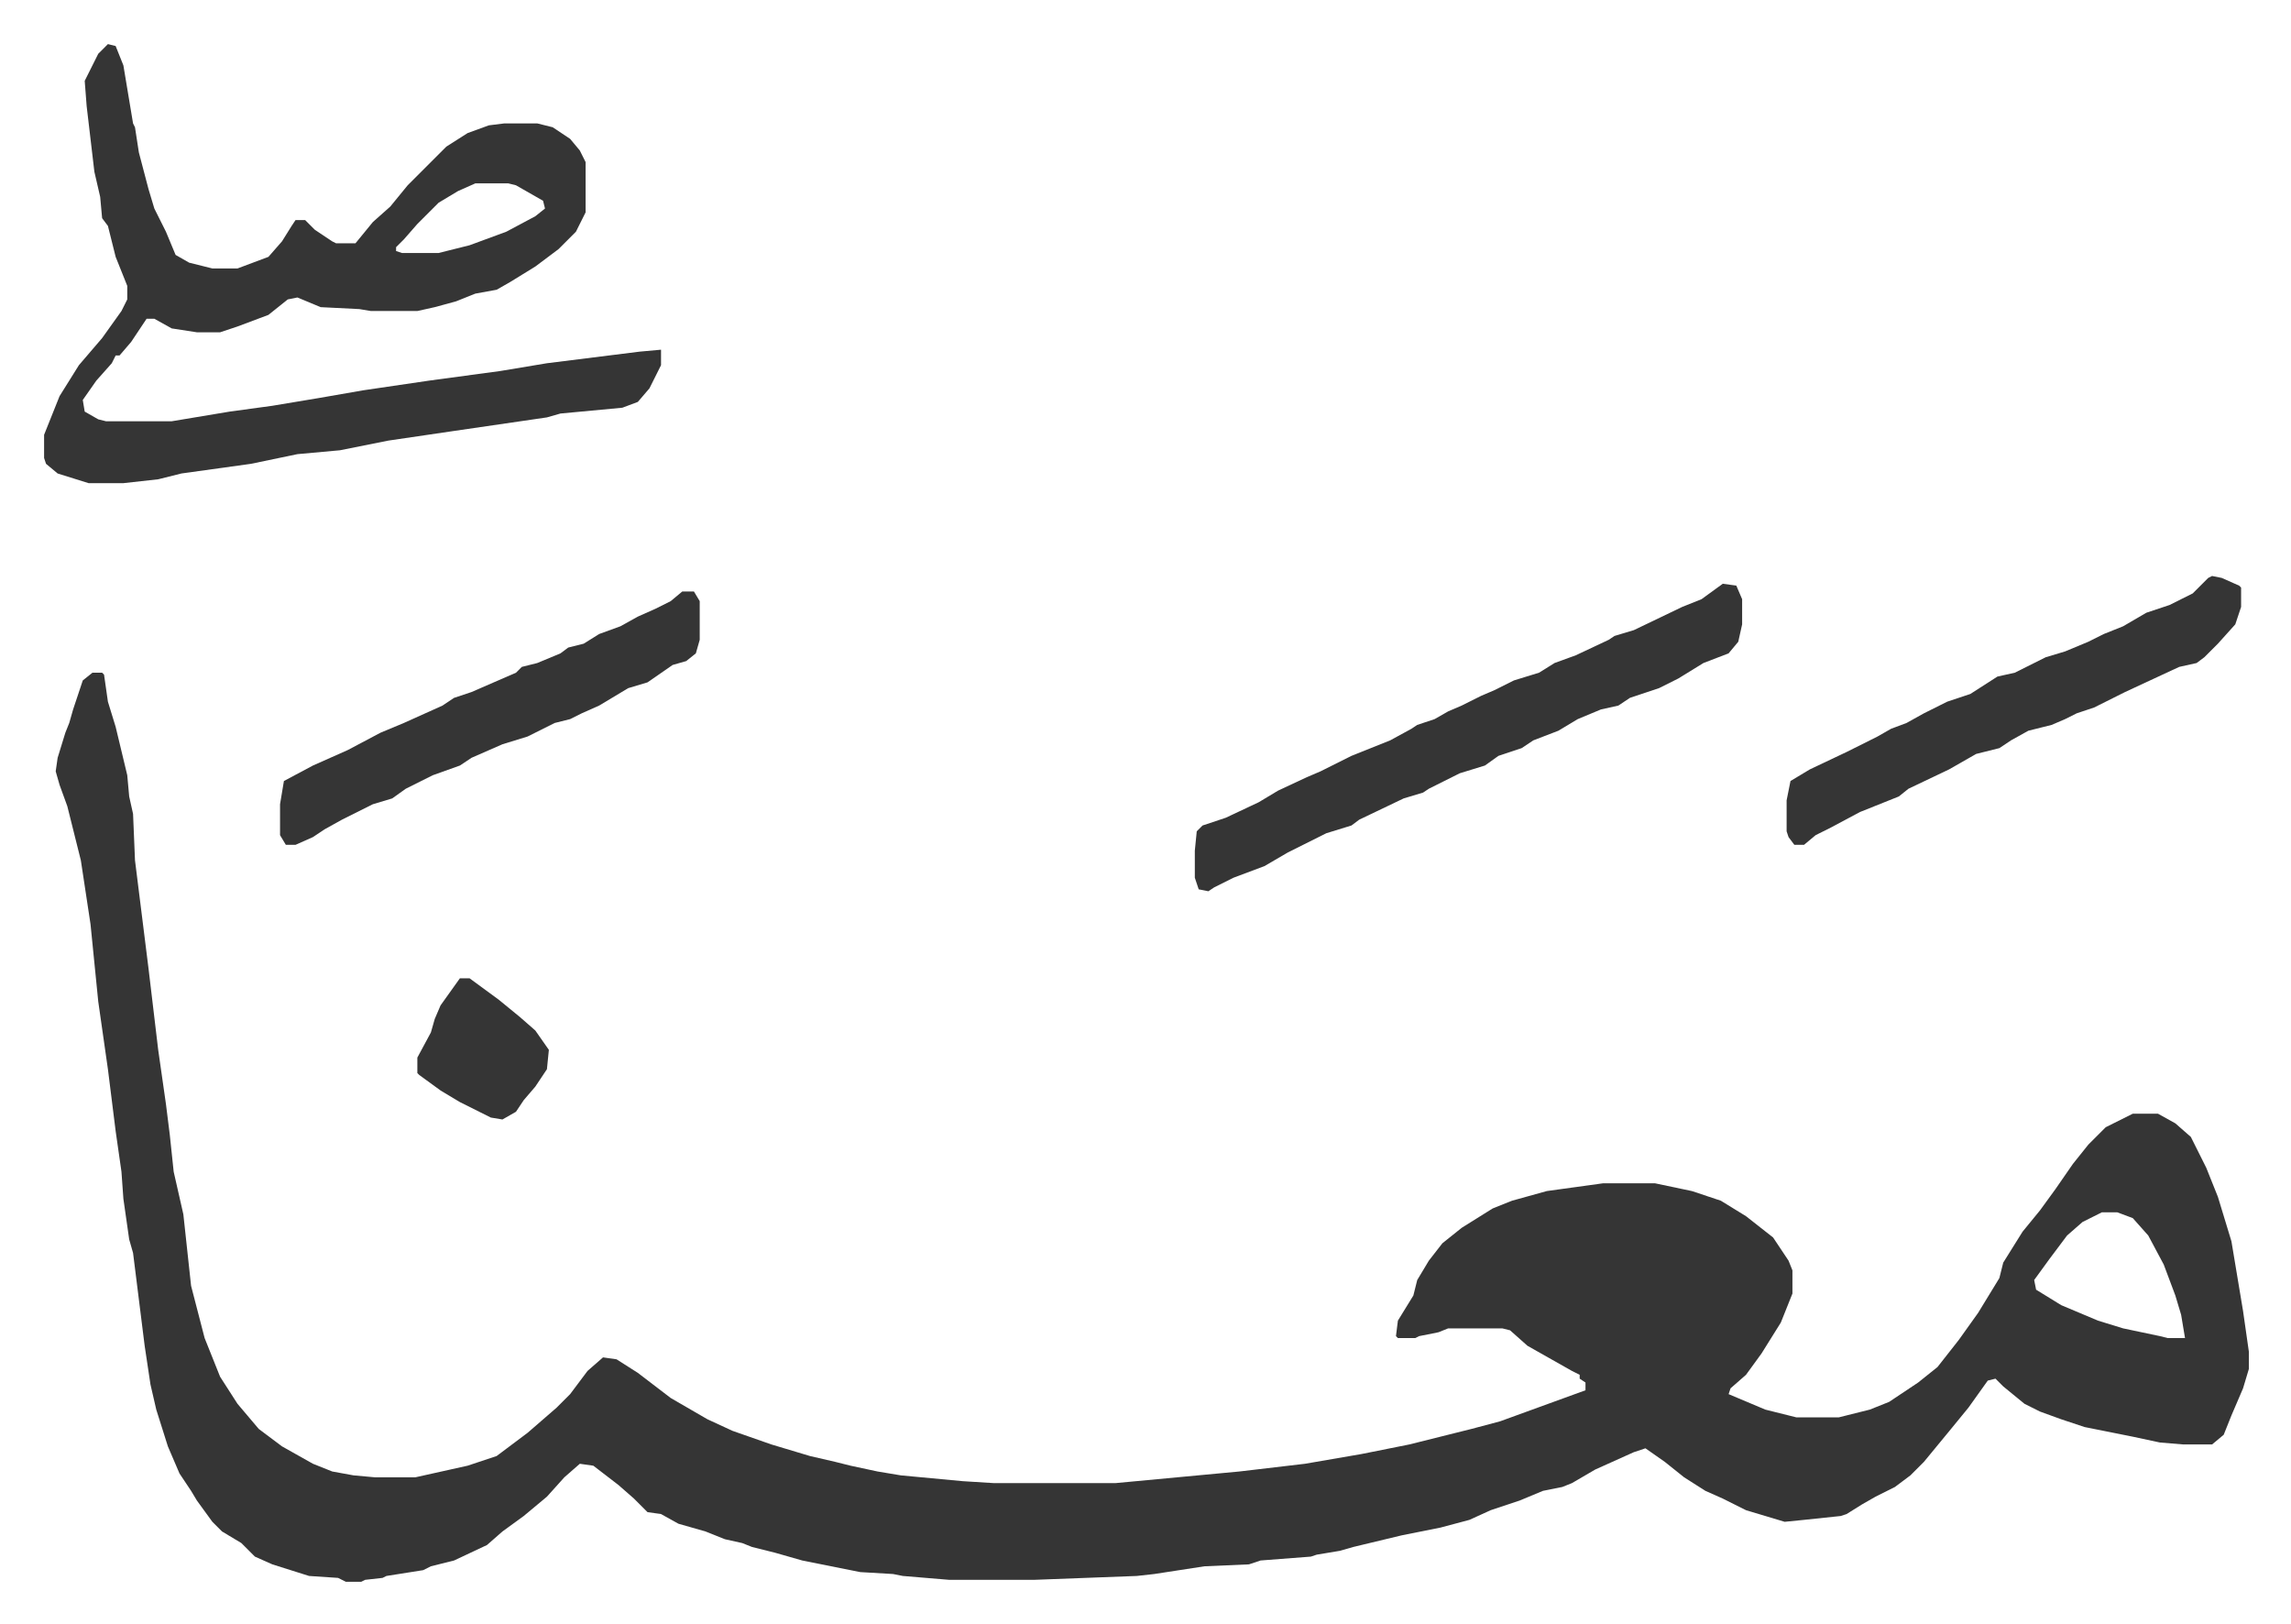 <svg xmlns="http://www.w3.org/2000/svg" viewBox="-22.8 168.2 1184.6 839.6">
    <path fill="#353535" id="rule_normal" d="M25 516h5l1 1 2 14 4 13 6 25 1 11 2 9 1 24 7 56 5 42 4 28 2 16 2 19 5 22 4 37 7 27 8 20 9 14 11 13 12 9 16 9 10 4 11 2 11 1h21l27-6 15-5 16-12 15-13 7-7 9-12 8-7 7 1 11 7 17 13 19 11 13 6 20 7 20 6 13 3 8 2 14 3 12 2 32 3 16 1h63l64-6 34-4 29-5 25-5 32-8 15-4 22-8 22-8v-4l-3-2v-2l-4-2-23-13-9-8-4-1h-28l-5 2-10 2-2 1h-9l-1-1 1-8 8-13 2-8 6-10 7-9 10-8 16-10 10-4 18-5 29-4h27l19 4 15 5 13 8 14 11 8 12 2 5v12l-6 15-10 16-8 11-8 7-1 3 19 8 16 4h22l16-4 10-4 15-10 10-8 11-14 10-14 11-18 2-8 10-16 9-11 8-11 9-13 8-10 9-9 14-7h13l9 5 8 7 8 16 6 15 7 23 6 36 3 21v9l-3 10-6 14-4 10-6 5h-15l-12-1-14-3-25-5-12-4-11-4-8-4-11-9-4-4-4 1-10 14-9 11-14 17-7 7-8 6-10 5-7 4-8 5-3 1-19 2-10 1-20-6-12-6-9-4-11-7-10-8-10-7-6 2-20 9-12 7-5 2-10 2-12 5-15 5-11 5-15 4-20 4-25 6-7 2-12 2-3 1-26 2-6 2-23 1-26 4-9 1-53 2h-44l-24-2-5-1-17-1-30-6-14-4-12-3-5-2-9-2-10-4-14-4-9-5-7-1-7-7-8-7-13-10-7-1-8 7-9 10-12 10-11 8-8 7-17 8-12 3-4 2-19 3-2 1-9 1-2 1h-8l-4-2-15-1-19-6-9-4-7-7-10-6-5-5-8-11-3-5-6-9-6-14-6-19-3-13-3-20-3-24-3-24-2-7-3-21-1-14-3-21-4-32-5-35-4-40-5-33-7-28-4-11-2-7 1-7 4-13 2-5 2-7 5-15zm1039 279-10 5-8 7-9 12-8 11 1 5 13 8 19 8 13 4 19 4 4 1h9l-2-12-3-10-6-16-8-15-8-9-8-3zM33 191l4 1 4 10 5 30 1 2 2 13 5 19 3 10 6 12 5 12 7 4 12 3h13l16-6 7-8 5-8 2-3h5l5 5 9 6 2 1h10l9-11 9-8 9-11 20-20 11-7 11-4 8-1h17l8 2 9 6 5 6 3 6v26l-5 10-9 9-12 9-13 8-7 4-11 2-10 4-11 3-9 2h-24l-6-1-20-1-12-5-5 1-10 8-16 6-9 3H79l-13-2-9-5h-4l-8 12-6 7h-2l-2 4-8 9-7 10 1 6 7 4 4 1h34l30-5 22-3 24-4 23-4 34-5 37-5 24-4 48-6 11-1v8l-6 12-6 7-8 3-32 3-7 2-48 7-34 5-25 5-22 2-24 5-36 5-12 3-18 2H23l-16-5-6-5-1-3v-12l8-20 10-16 12-14 10-14 3-6v-7l-6-15-4-16-3-4-1-11-3-13-4-34-1-13 7-14zm190 72-9 4-10 6-11 11-7 8-4 4v2l3 1h19l16-4 19-7 15-8 5-4-1-4-14-8-4-1zm645 207 7 1 3 7v13l-2 9-5 6-13 5-13 8-10 5-15 5-6 4-9 2-12 5-10 6-13 5-6 4-12 4-7 5-13 4-16 8-3 2-10 3-23 11-4 3-13 4-20 10-12 7-16 6-10 5-3 2-5-1-2-6v-14l1-10 3-3 12-4 17-8 10-6 15-7 7-3 16-8 20-8 11-6 3-2 9-3 7-4 7-3 10-5 7-3 10-5 13-4 8-5 11-4 17-8 3-2 10-3 25-12 10-4zm253-4 5 1 9 4 1 1v10l-3 9-9 10-7 7-4 3-9 2-28 13-16 8-9 3-6 3-7 3-12 3-9 5-6 4-12 3-14 8-21 10-5 4-20 8-15 8-8 4-6 5h-5l-3-4-1-3v-16l2-10 10-6 19-9 16-8 7-4 8-3 9-5 12-6 12-4 14-9 9-2 16-8 10-3 12-5 8-4 10-4 12-7 12-4 12-6 8-8z"/>
    <path fill="#353535" id="rule_normal" d="M330 474h6l3 5v20l-2 7-5 4-7 2-13 9-10 3-15 9-9 4-6 3-8 2-8 4-6 3-13 4-16 7-6 4-14 5-14 7-7 5-10 3-16 8-9 5-6 4-9 4h-5l-3-5v-16l2-12 15-8 18-8 17-9 12-5 20-9 6-4 9-3 23-10 3-3 8-2 12-5 4-3 8-2 8-5 11-4 9-5 9-4 8-4zM215 674h5l15 11 11 9 8 7 7 10-1 10-6 9-6 7-4 6-7 4-6-1-16-8-10-6-11-8-1-1v-8l7-13 2-7 3-7z"/>
</svg>

